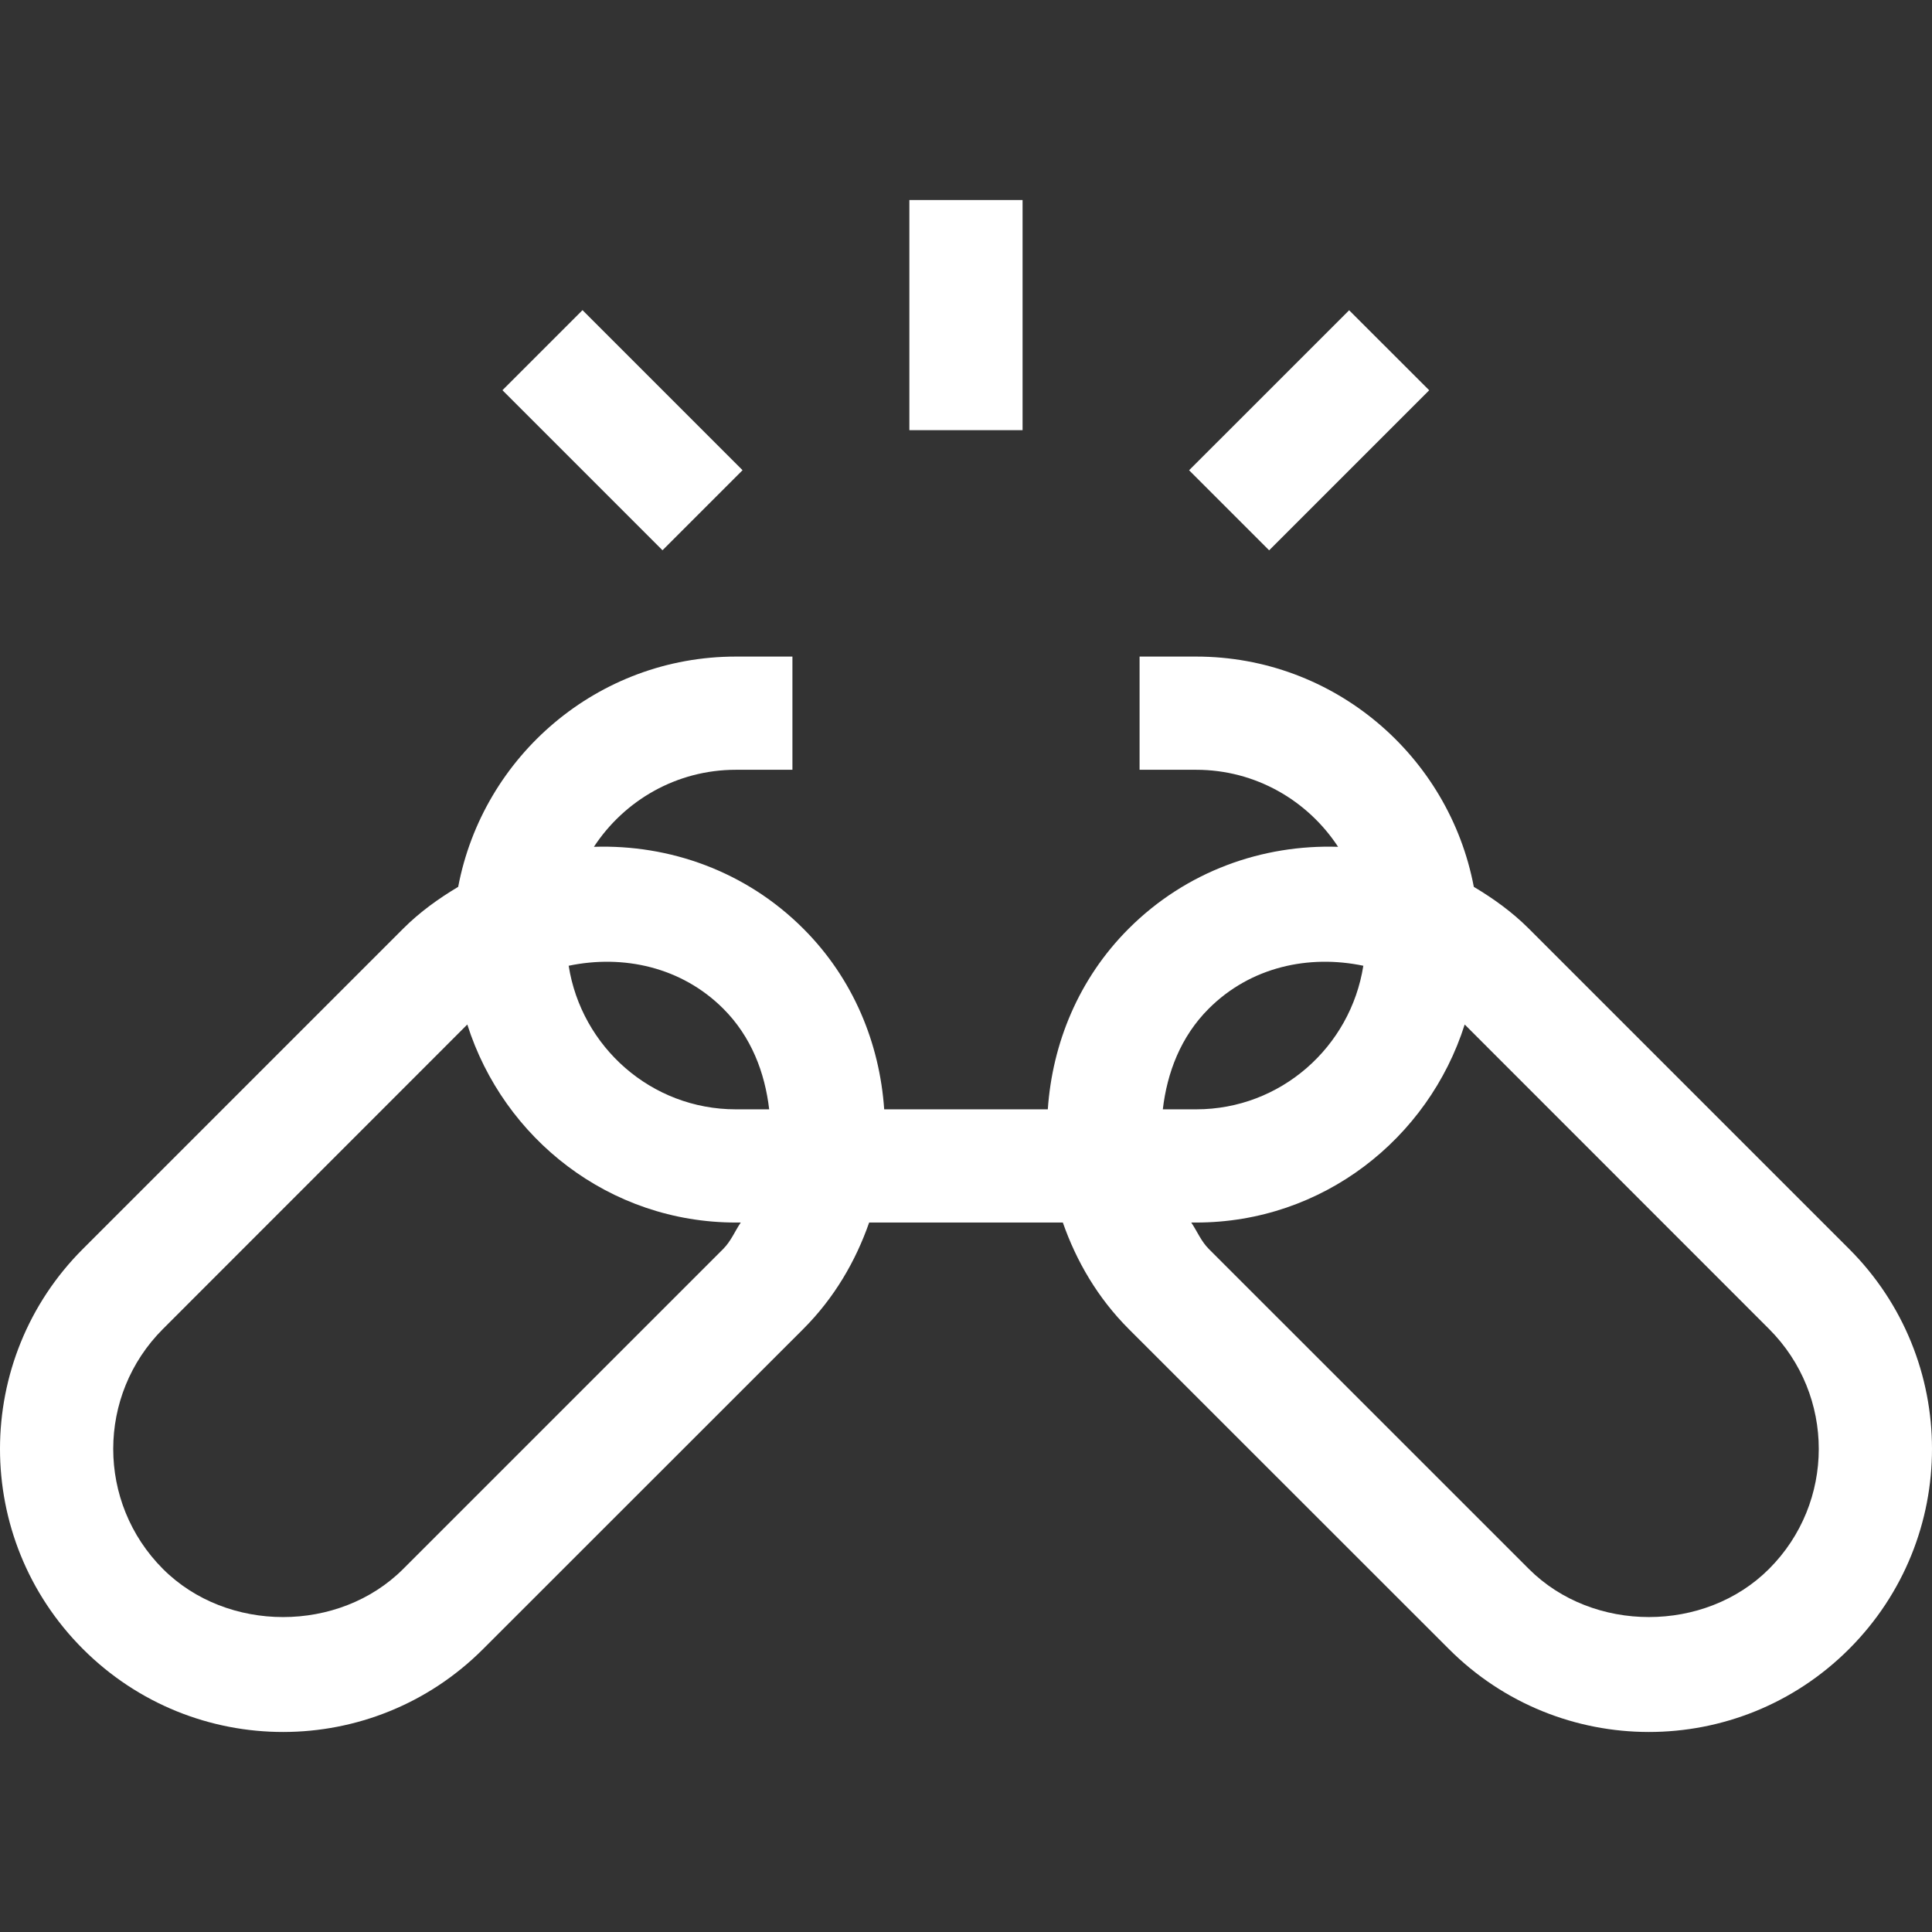 <svg width="32" height="32" viewBox="0 0 32 32" fill="none" xmlns="http://www.w3.org/2000/svg">
<rect x="0" y="0" width="32" height="32" fill="#333333" stroke="none"/>
<g clip-path="url(#clip0_7141_1464)">
<path d="M8.002 27.313L13.306 22.011C13.818 21.498 14.171 20.892 14.396 20.249H17.604C17.829 20.892 18.182 21.498 18.694 22.011L23.998 27.313C25.825 29.142 28.79 29.148 30.626 27.313C32.461 25.477 32.455 22.512 30.626 20.685L25.323 15.382C25.045 15.104 24.734 14.882 24.411 14.689C24 12.521 22.098 10.875 19.812 10.875H18.875V12.75H19.812C20.796 12.75 21.66 13.259 22.163 14.026C20.912 13.985 19.648 14.428 18.694 15.382C17.863 16.213 17.43 17.284 17.355 18.374H14.645C14.57 17.284 14.137 16.213 13.306 15.382C12.352 14.428 11.088 13.985 9.837 14.026C10.34 13.259 11.204 12.75 12.188 12.75H13.125V10.875H12.188C9.902 10.875 8 12.521 7.589 14.689C7.266 14.882 6.955 15.104 6.677 15.382L1.374 20.685C-0.455 22.512 -0.461 25.477 1.374 27.313C3.21 29.148 6.175 29.142 8.002 27.313ZM29.3 22.011C30.401 23.111 30.398 24.89 29.3 25.987C28.238 27.049 26.385 27.049 25.323 25.987L20.02 20.685C19.892 20.556 19.829 20.394 19.731 20.249H19.812C21.903 20.249 23.658 18.864 24.26 16.969L29.3 22.011ZM20.02 16.707C20.716 16.011 21.682 15.808 22.581 15.996C22.37 17.34 21.214 18.374 19.812 18.374H19.26C19.331 17.767 19.555 17.172 20.02 16.707ZM11.98 16.707C12.445 17.172 12.669 17.767 12.74 18.374H12.188C10.786 18.374 9.63 17.34 9.419 15.996C10.318 15.808 11.284 16.012 11.98 16.707ZM2.7 22.011L7.74 16.969C8.342 18.864 10.097 20.249 12.188 20.249H12.269C12.171 20.394 12.108 20.556 11.98 20.685L6.677 25.988C5.615 27.049 3.762 27.049 2.7 25.988C1.599 24.886 1.602 23.108 2.7 22.011Z" fill="white"/>
<path d="M15.062 3.313H16.937V7.125H15.062V3.313Z" fill="white"/>
<path d="M19.695 7.789L22.346 5.139L23.672 6.464L21.021 9.115L19.695 7.789Z" fill="white"/>
<path d="M8.322 6.463L9.648 5.137L12.299 7.788L10.973 9.114L8.322 6.463Z" fill="white"/>
</g>
<defs>
<clipPath id="clip0_7141_1464">
<rect width="32" height="32" fill="white"/>
</clipPath>
</defs>
</svg>
